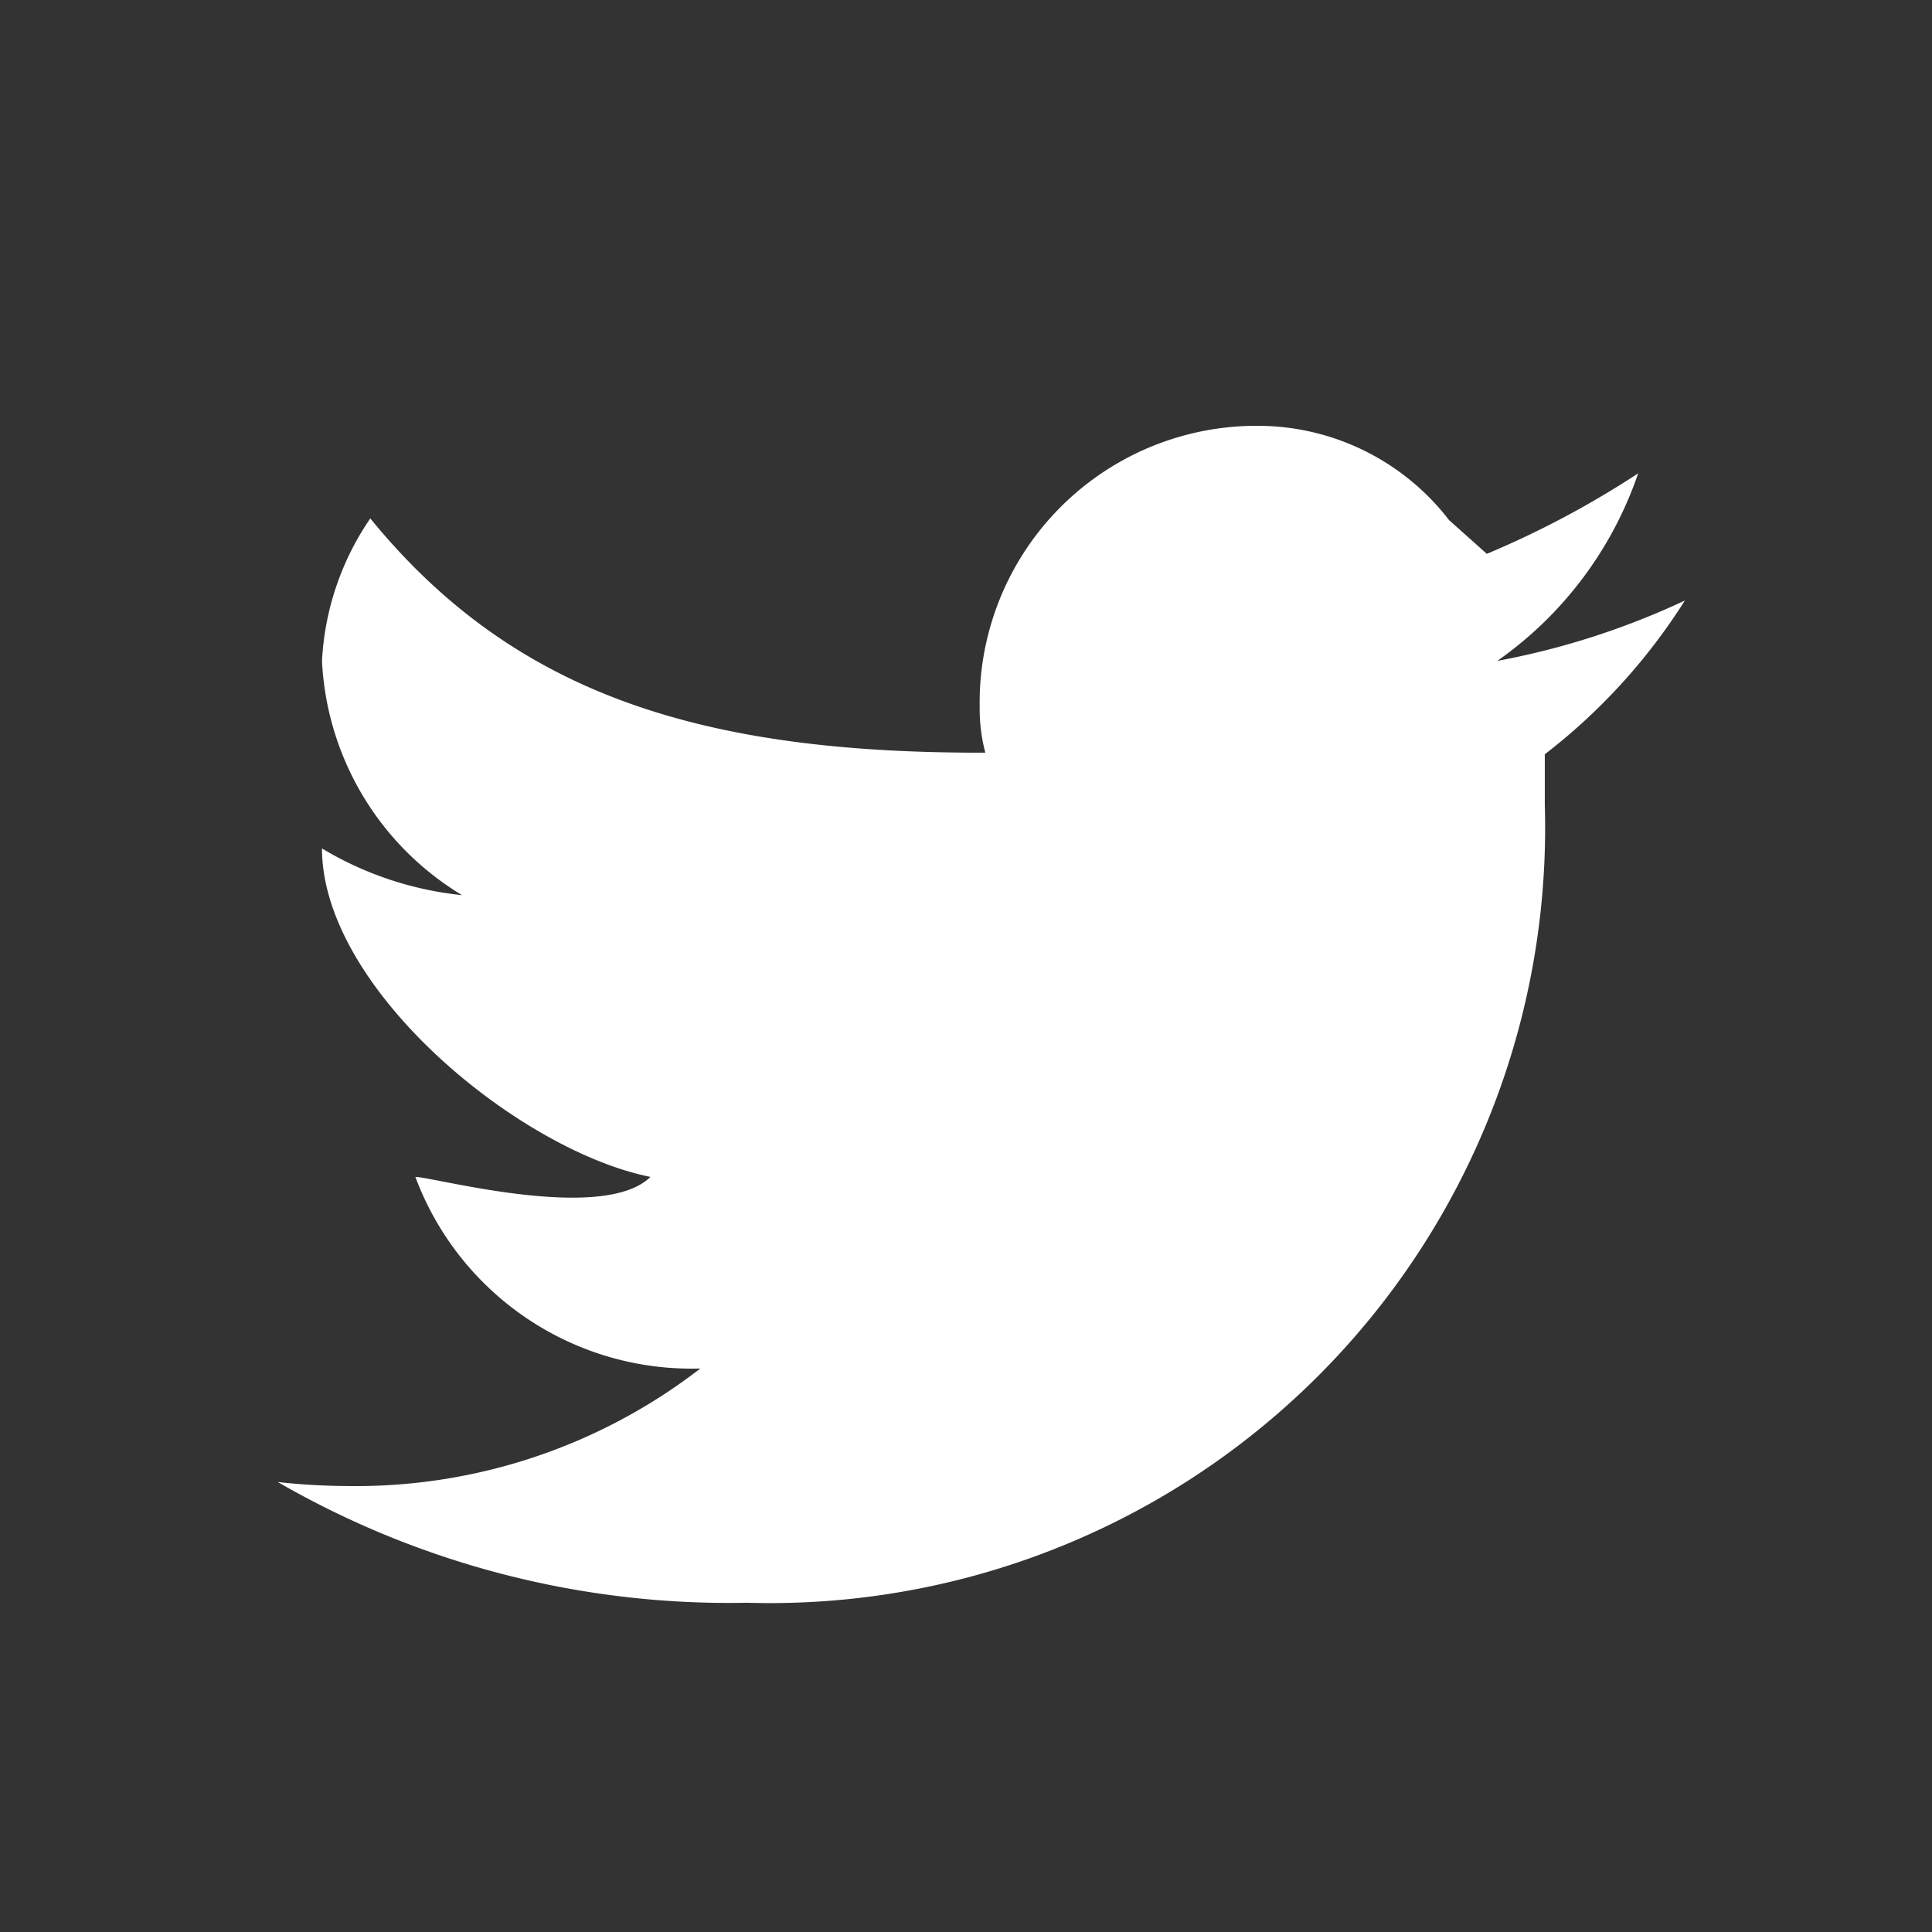 <svg id="Capa_1" data-name="Capa 1" xmlns="http://www.w3.org/2000/svg" viewBox="0 0 24 24"><rect x="0" y="0" width="24" height="24" fill="#333333" stroke="none"/><defs><style>.cls-1{fill:#fff;}</style></defs><title>twitter</title><path id="Twitter" class="cls-1" d="M20.93,7.46a9.62,9.62,0,0,1-2.33.75,4.7,4.7,0,0,0,1.75-2.33,11.64,11.64,0,0,1-1.88,1L18,6.46a3,3,0,0,0-2.33-1.17,3.44,3.44,0,0,0-3.5,3.5,2.13,2.13,0,0,0,.07.56l-.07,0c-3.49,0-5.8-.74-7.57-2.91A3.44,3.44,0,0,0,4,8.21a3.6,3.6,0,0,0,1.74,2.91A4.22,4.22,0,0,1,4,10.54c0,1.74,2.44,3.75,4.08,4.08-.59.58-2.7,0-2.92,0A3.66,3.66,0,0,0,8.7,17a7,7,0,0,1-4.39,1.46,8.11,8.11,0,0,1-.86-.05,11.21,11.21,0,0,0,5.83,1.5A9.63,9.63,0,0,0,19.19,10V9.37A7.38,7.38,0,0,0,20.93,7.46Z"/></svg>